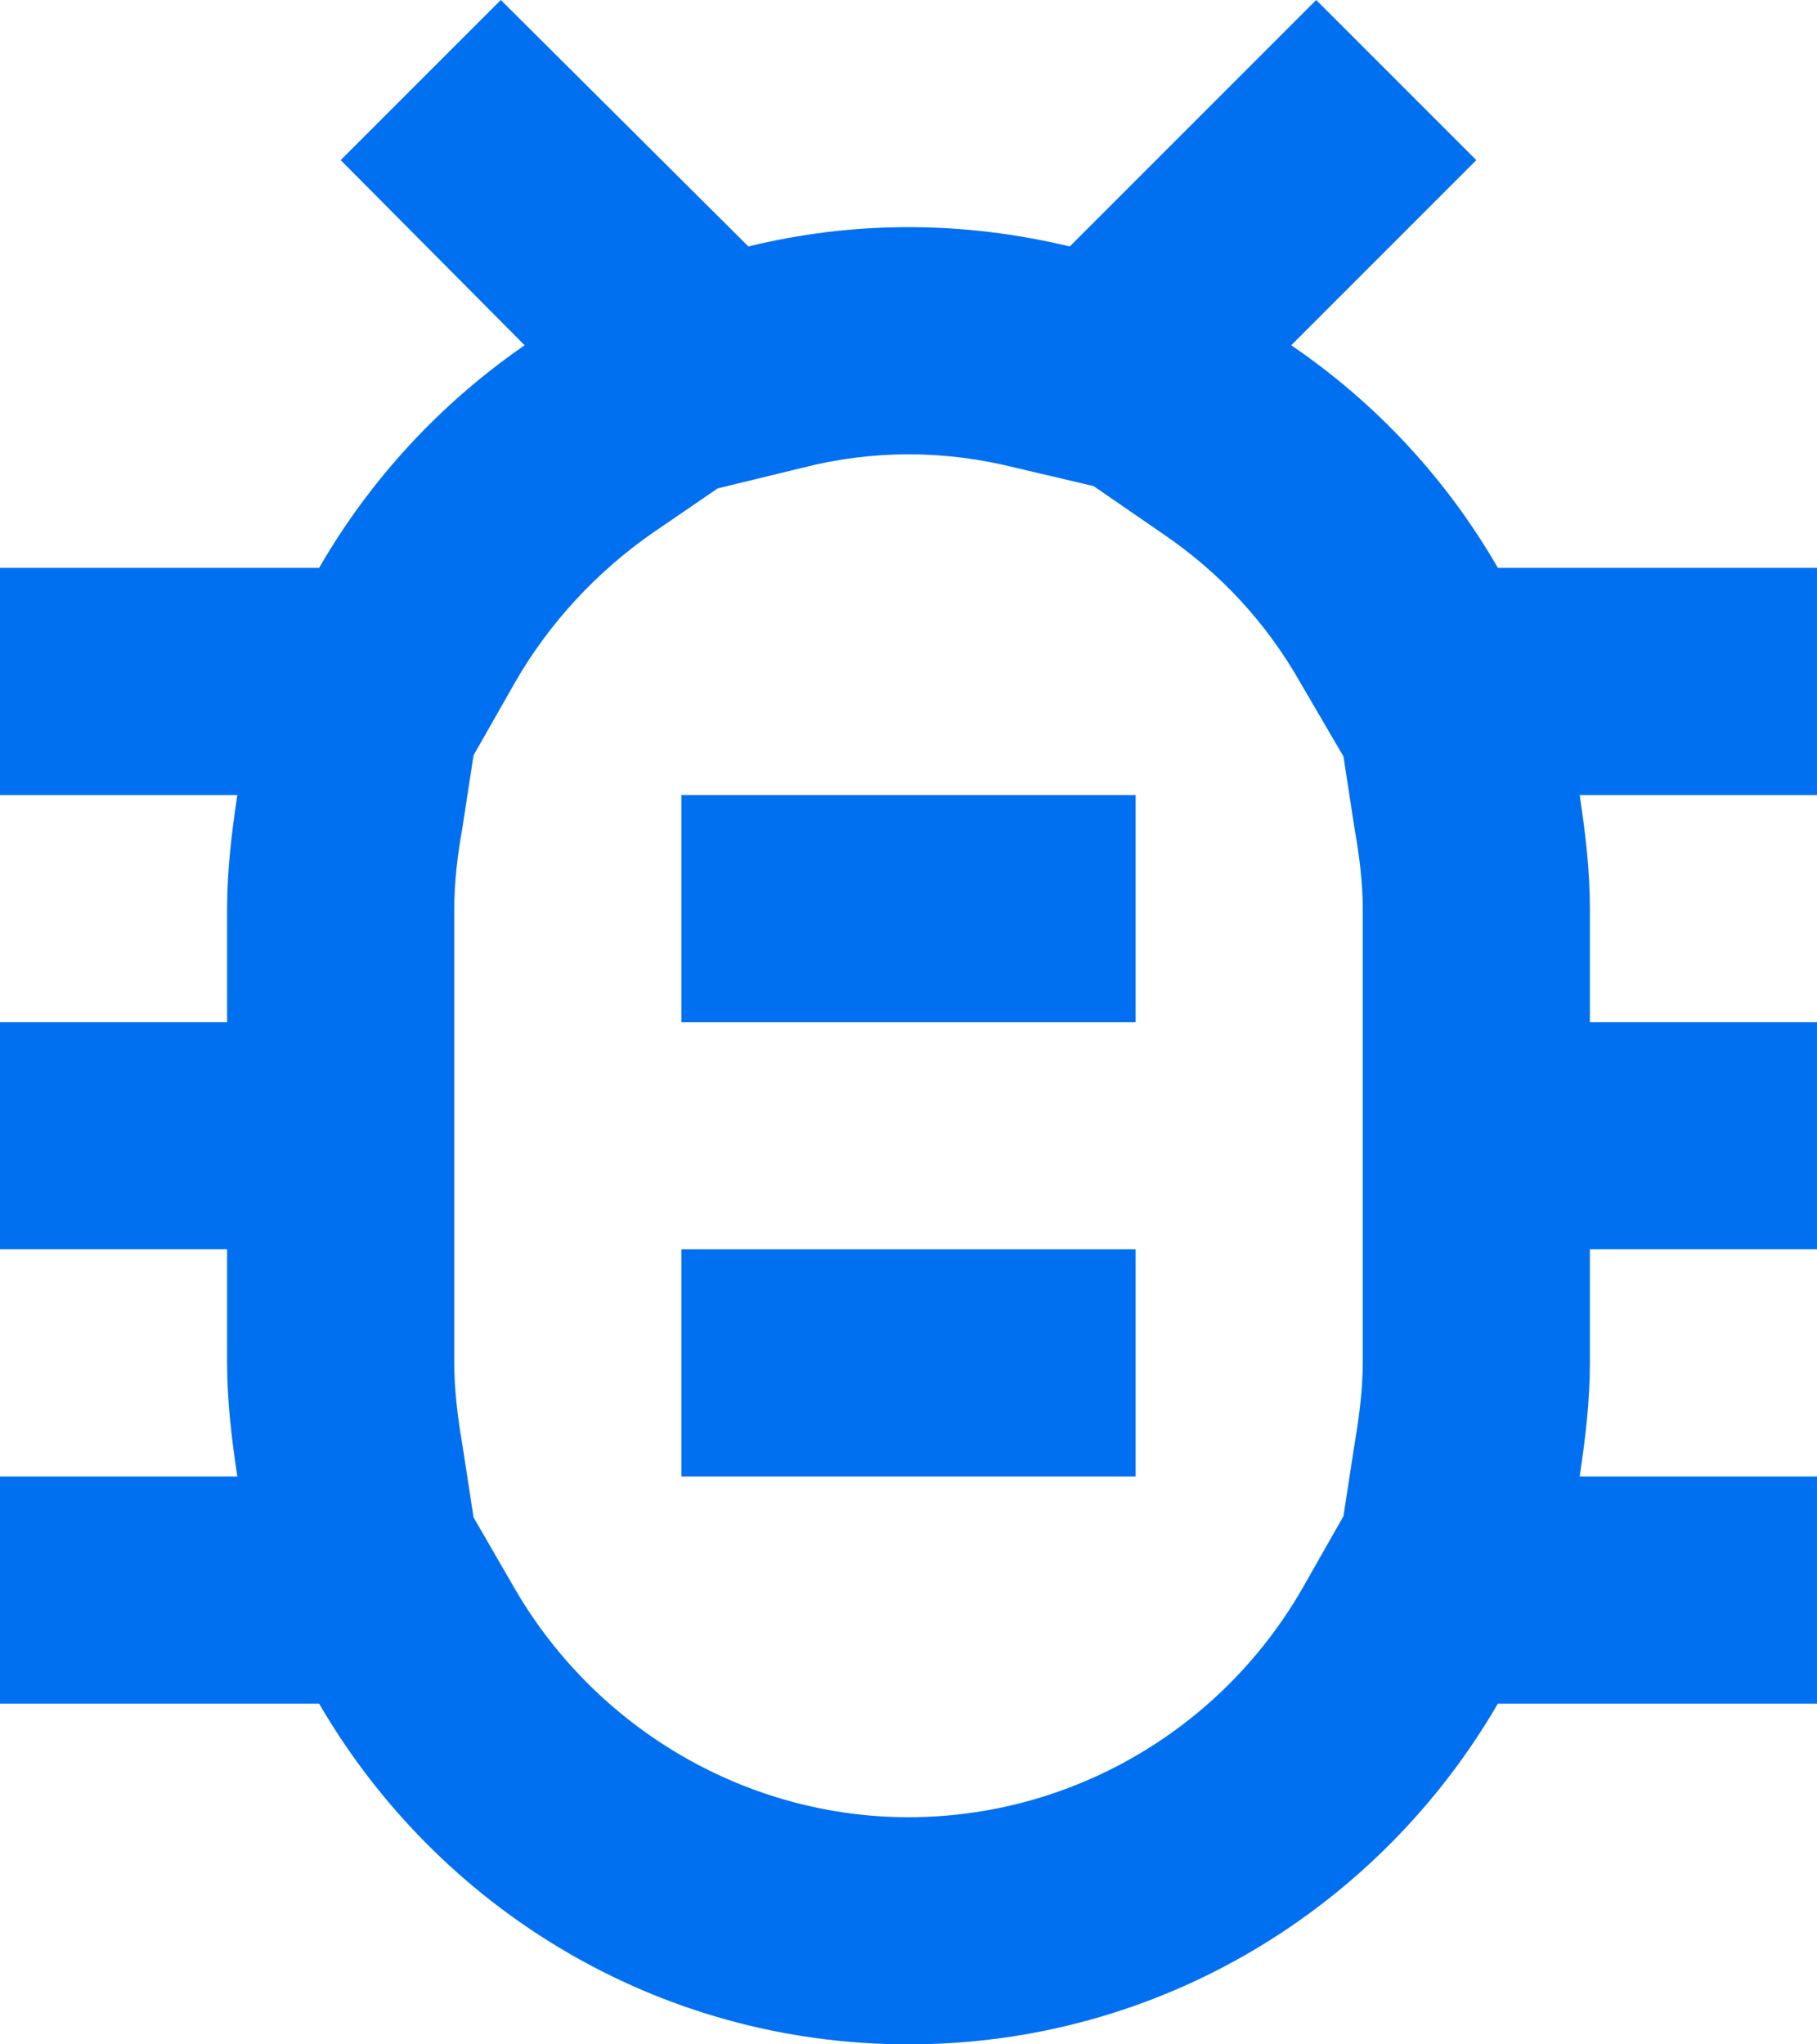 <svg width="16" height="18" viewBox="0 0 16 18" fill="none" xmlns="http://www.w3.org/2000/svg">
<path d="M16 5H13.19C12.74 4.22 12.12 3.55 11.37 3.04L13 1.41L11.59 0L9.42 2.17C8.96 2.06 8.49 2 8 2C7.51 2 7.04 2.06 6.59 2.17L4.41 0L3 1.41L4.62 3.04C3.88 3.55 3.26 4.22 2.81 5H0V7H2.09C2.04 7.33 2 7.66 2 8V9H0V11H2V12C2 12.34 2.04 12.67 2.09 13H0V15H2.81C3.85 16.79 5.78 18 8 18C10.22 18 12.15 16.79 13.19 15H16V13H13.91C13.96 12.67 14 12.34 14 12V11H16V9H14V8C14 7.66 13.96 7.33 13.91 7H16V5ZM12 12C12 12.22 11.97 12.47 11.93 12.7L11.83 13.35L11.46 14C10.74 15.24 9.42 16 8 16C6.58 16 5.26 15.23 4.54 14L4.17 13.36L4.07 12.71C4.03 12.48 4 12.23 4 12V8C4 7.77 4.03 7.52 4.07 7.3L4.17 6.65L4.54 6C4.84 5.48 5.26 5.03 5.75 4.69L6.32 4.3L7.06 4.12C7.37 4.04 7.69 4 8 4C8.32 4 8.63 4.04 8.95 4.12L9.63 4.28L10.24 4.7C10.74 5.04 11.15 5.48 11.45 6.01L11.83 6.66L11.93 7.31C11.97 7.53 12 7.78 12 8V12ZM6 11H10V13H6V11ZM6 7H10V9H6V7Z" fill="#0070F0"/>
</svg>